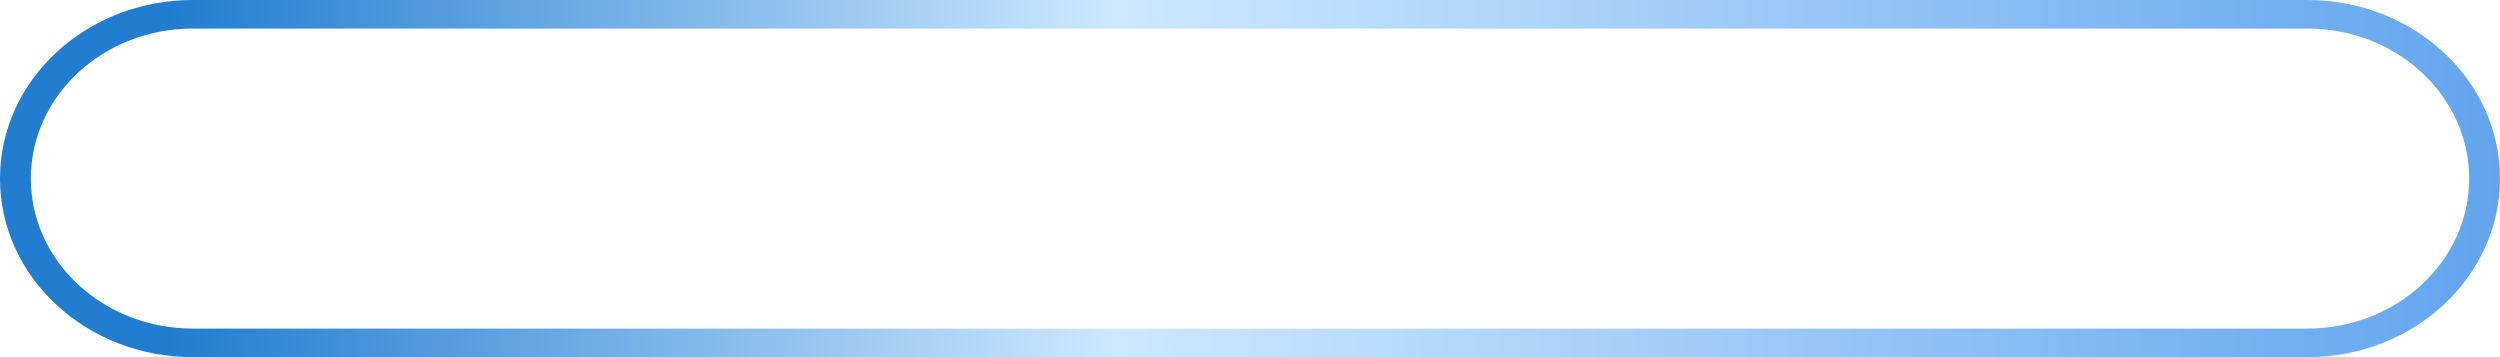 <?xml version="1.0" encoding="UTF-8"?> <svg xmlns="http://www.w3.org/2000/svg" width="700" height="100" viewBox="0 0 700 100" fill="none"> <path fill-rule="evenodd" clip-rule="evenodd" d="M646.026 8H53.974C28.934 8 8.636 26.804 8.636 50C8.636 73.196 28.934 92 53.974 92H646.026C671.066 92 691.364 73.196 691.364 50C691.364 26.804 671.066 8 646.026 8ZM53.974 0C24.165 0 0 22.386 0 50C0 77.614 24.165 100 53.974 100H646.026C675.835 100 700 77.614 700 50C700 22.386 675.835 0 646.026 0L53.974 0Z" fill="url(#paint0_linear_58_64)"></path> <defs> <linearGradient id="paint0_linear_58_64" x1="48" y1="50" x2="700" y2="50" gradientUnits="userSpaceOnUse"> <stop stop-color="#227DD0"></stop> <stop offset="0.406" stop-color="#CEE8FF"></stop> <stop offset="1" stop-color="#62A5EE"></stop> </linearGradient> </defs> </svg> 